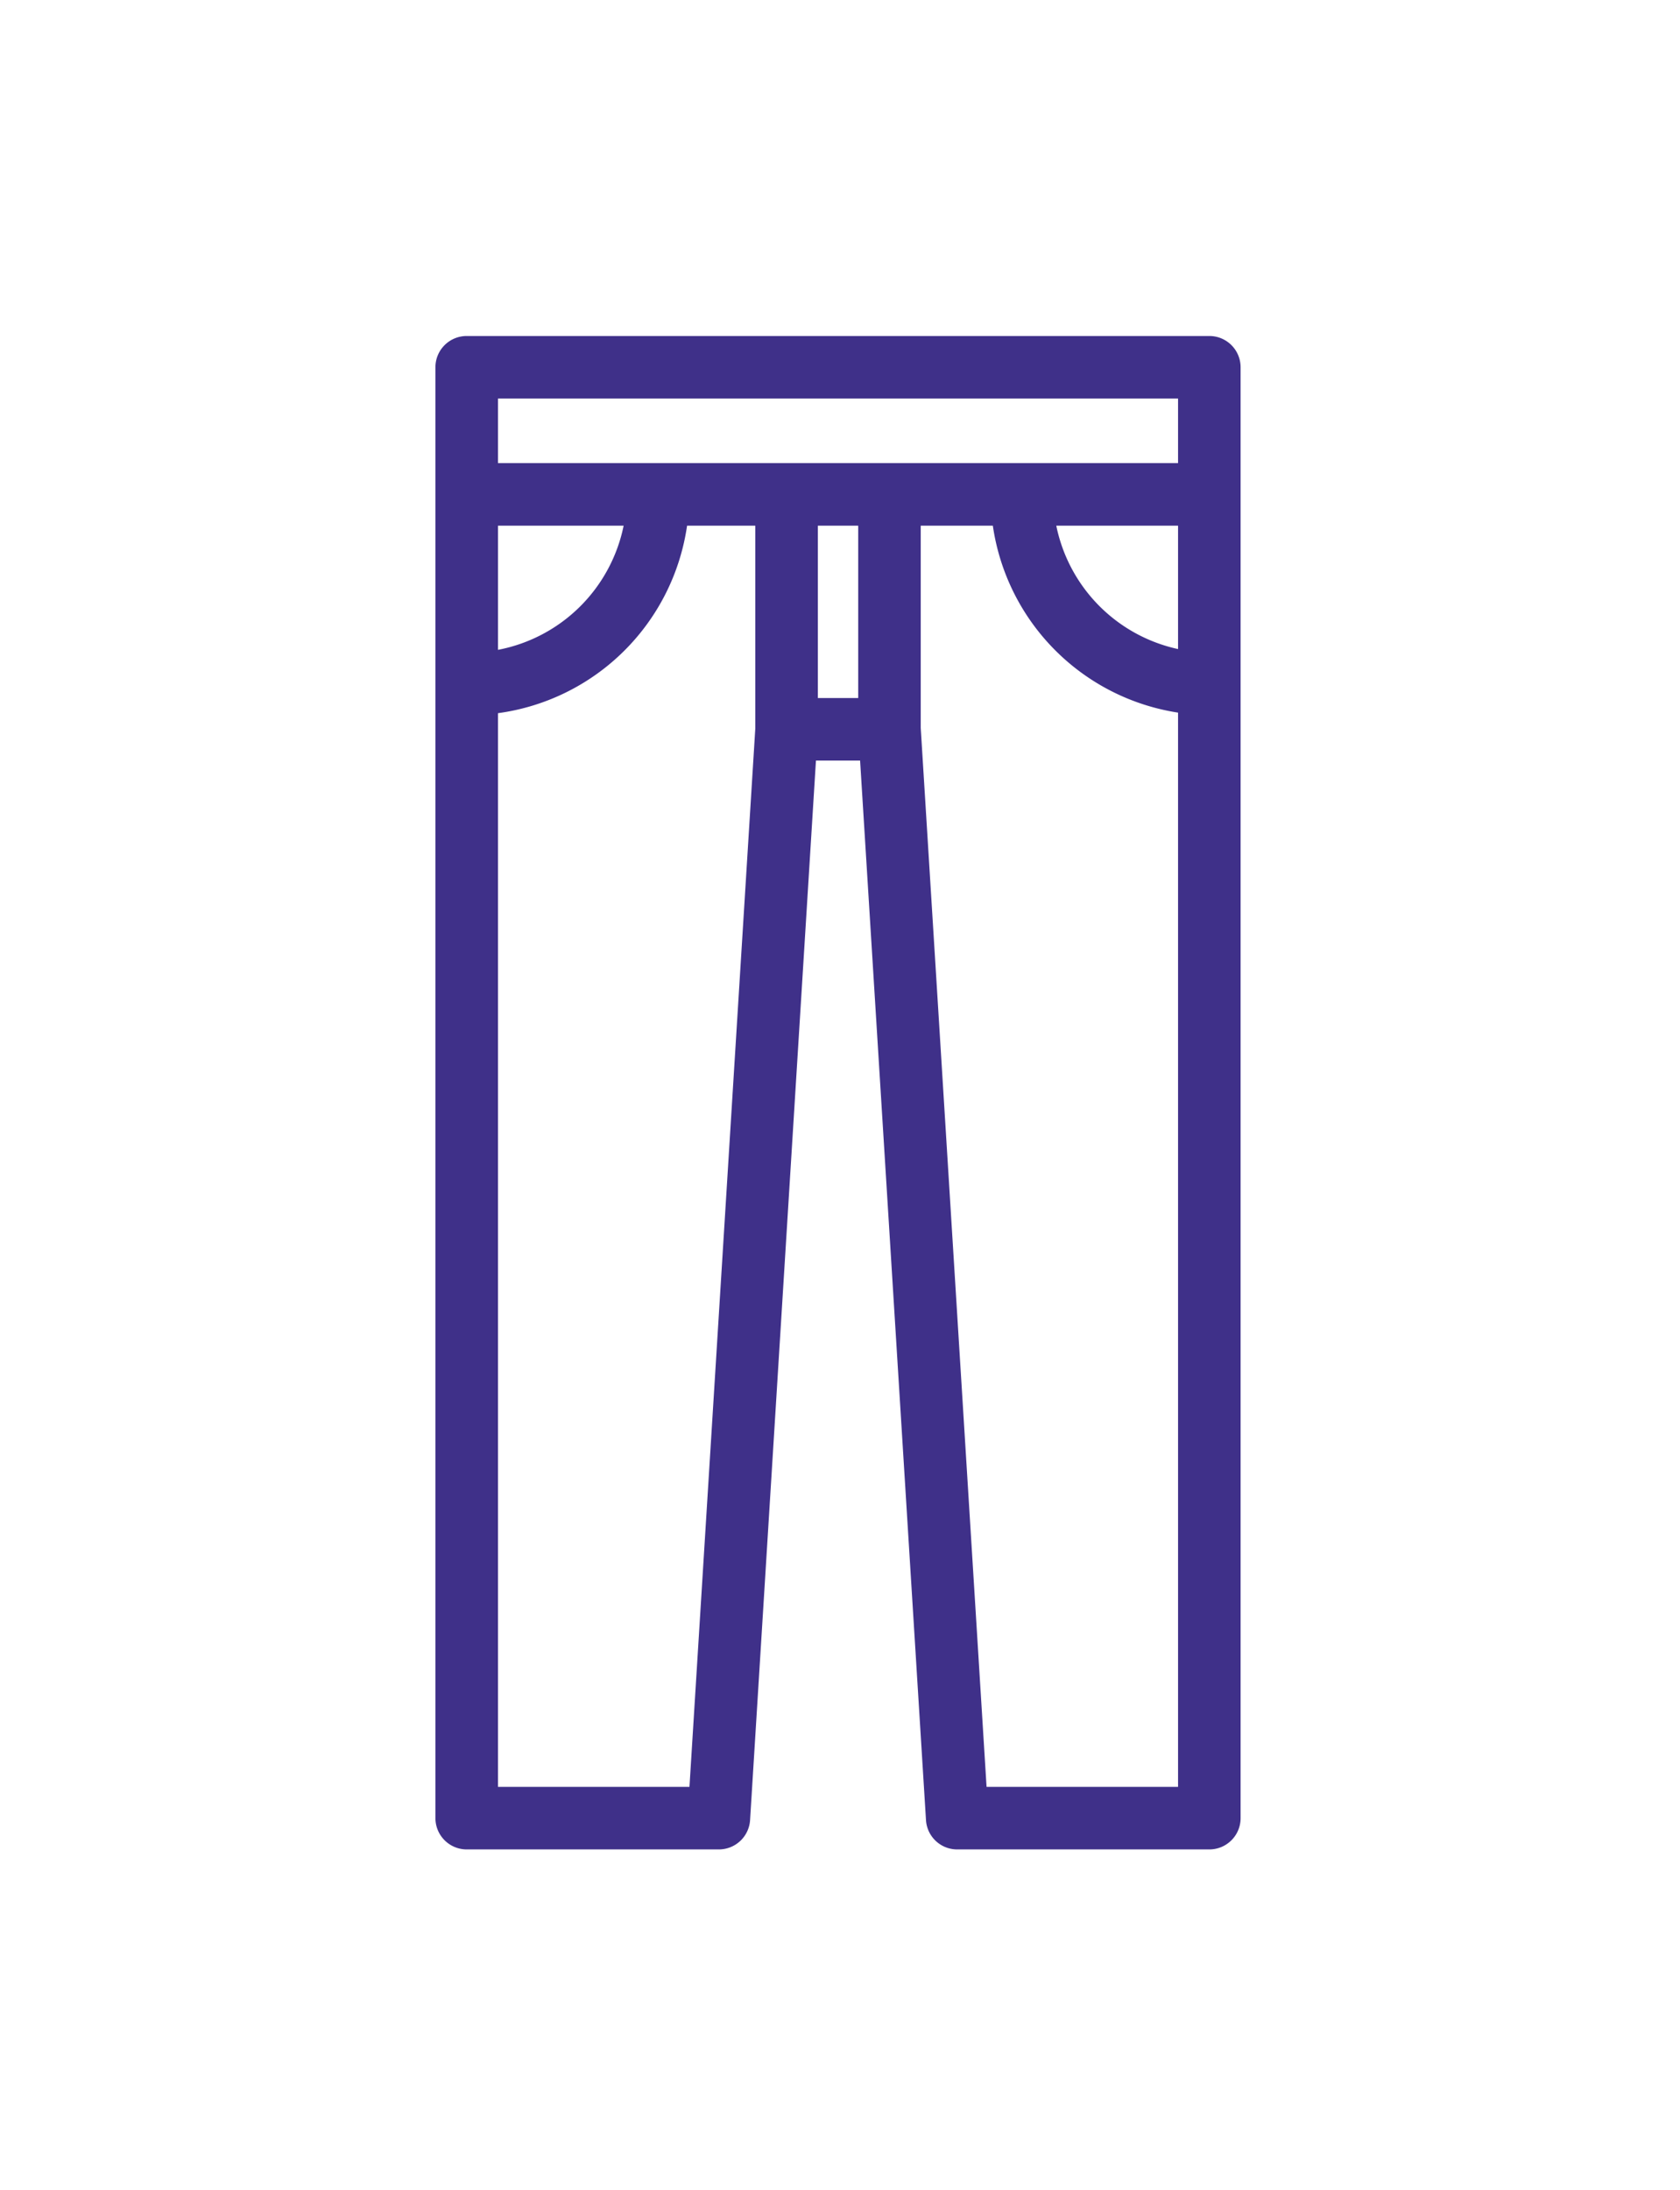 <svg viewBox="0 0 76 99" xmlns="http://www.w3.org/2000/svg" fill-rule="evenodd" clip-rule="evenodd" stroke-linejoin="round" stroke-miterlimit="1.414" width="76" height="99"><path d="M32.52 83.615H21.113a1.415 1.415 0 0 1-1.415-1.413V16.604c0-.781.634-1.413 1.415-1.413h33.595c.781 0 1.414.632 1.414 1.413v65.598c0 .78-.633 1.413-1.414 1.413H43.301c-.747 0-1.364-.58-1.411-1.325l-2.981-47.903h-1.997l-2.98 47.903a1.416 1.416 0 0 1-1.412 1.325zm1.648-50.671v-9.178h-3.086a10.001 10.001 0 0 1-8.554 8.478v48.543h8.662l2.978-47.843zm10.746-9.178h-3.262v9.148l2.978 47.873h8.663V32.219a10.004 10.004 0 0 1-8.379-8.453zm-7.917 0v7.793h1.827v-7.793h-1.827zm-8.785 0h-5.684v5.614a7.17 7.17 0 0 0 5.684-5.614zm25.081 5.579v-5.579h-5.509a7.174 7.174 0 0 0 5.509 5.579zm0-8.408v-2.918H22.528v2.918h30.765z" fill="#3F3089" fill-rule="nonzero"/></svg>